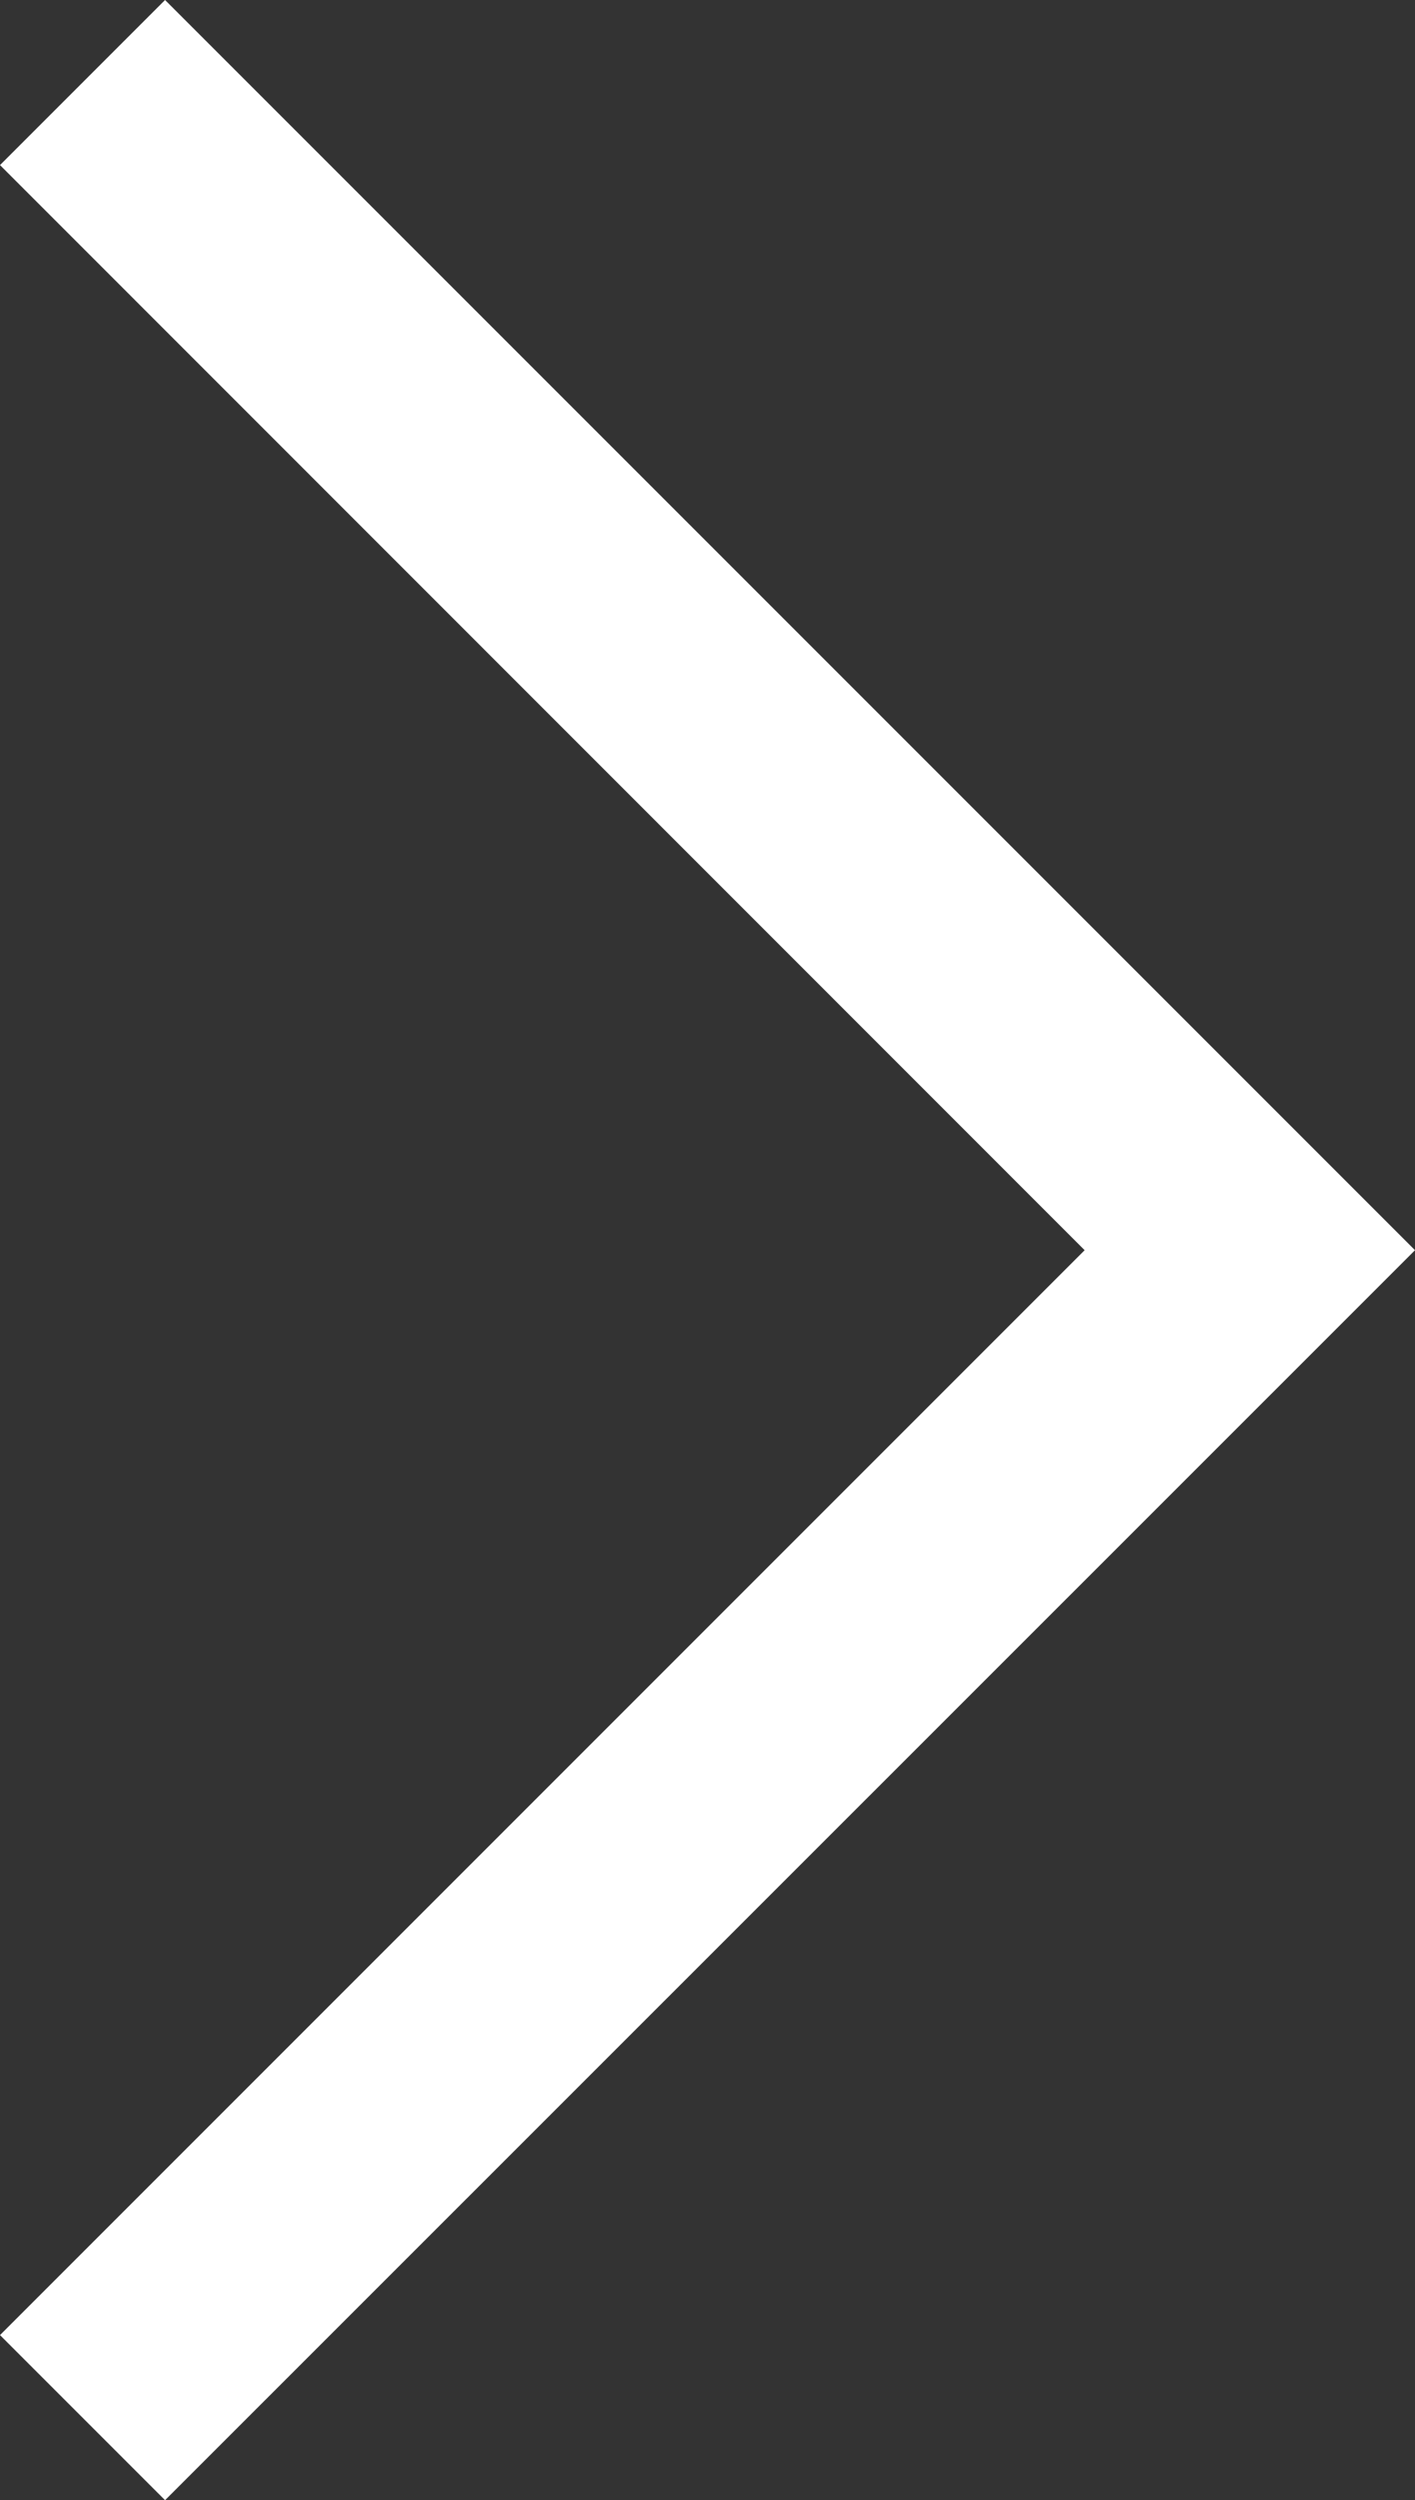 <svg xmlns="http://www.w3.org/2000/svg" xmlns:xlink="http://www.w3.org/1999/xlink" fill="none" version="1.1" width="6.061" height="10.707" viewBox="0 0 6.061 10.707"><rect x="0" y="0" width="6.061" height="10.707" fill="#333333" stroke="none"/><g><g><path d="M4.646,5.354L-0,10L0.707,10.707L6.061,5.354L0.707,0L-0,0.707L4.646,5.354Z" fill-rule="evenodd" fill="#FFFFFF" fill-opacity="1"/></g></g></svg>